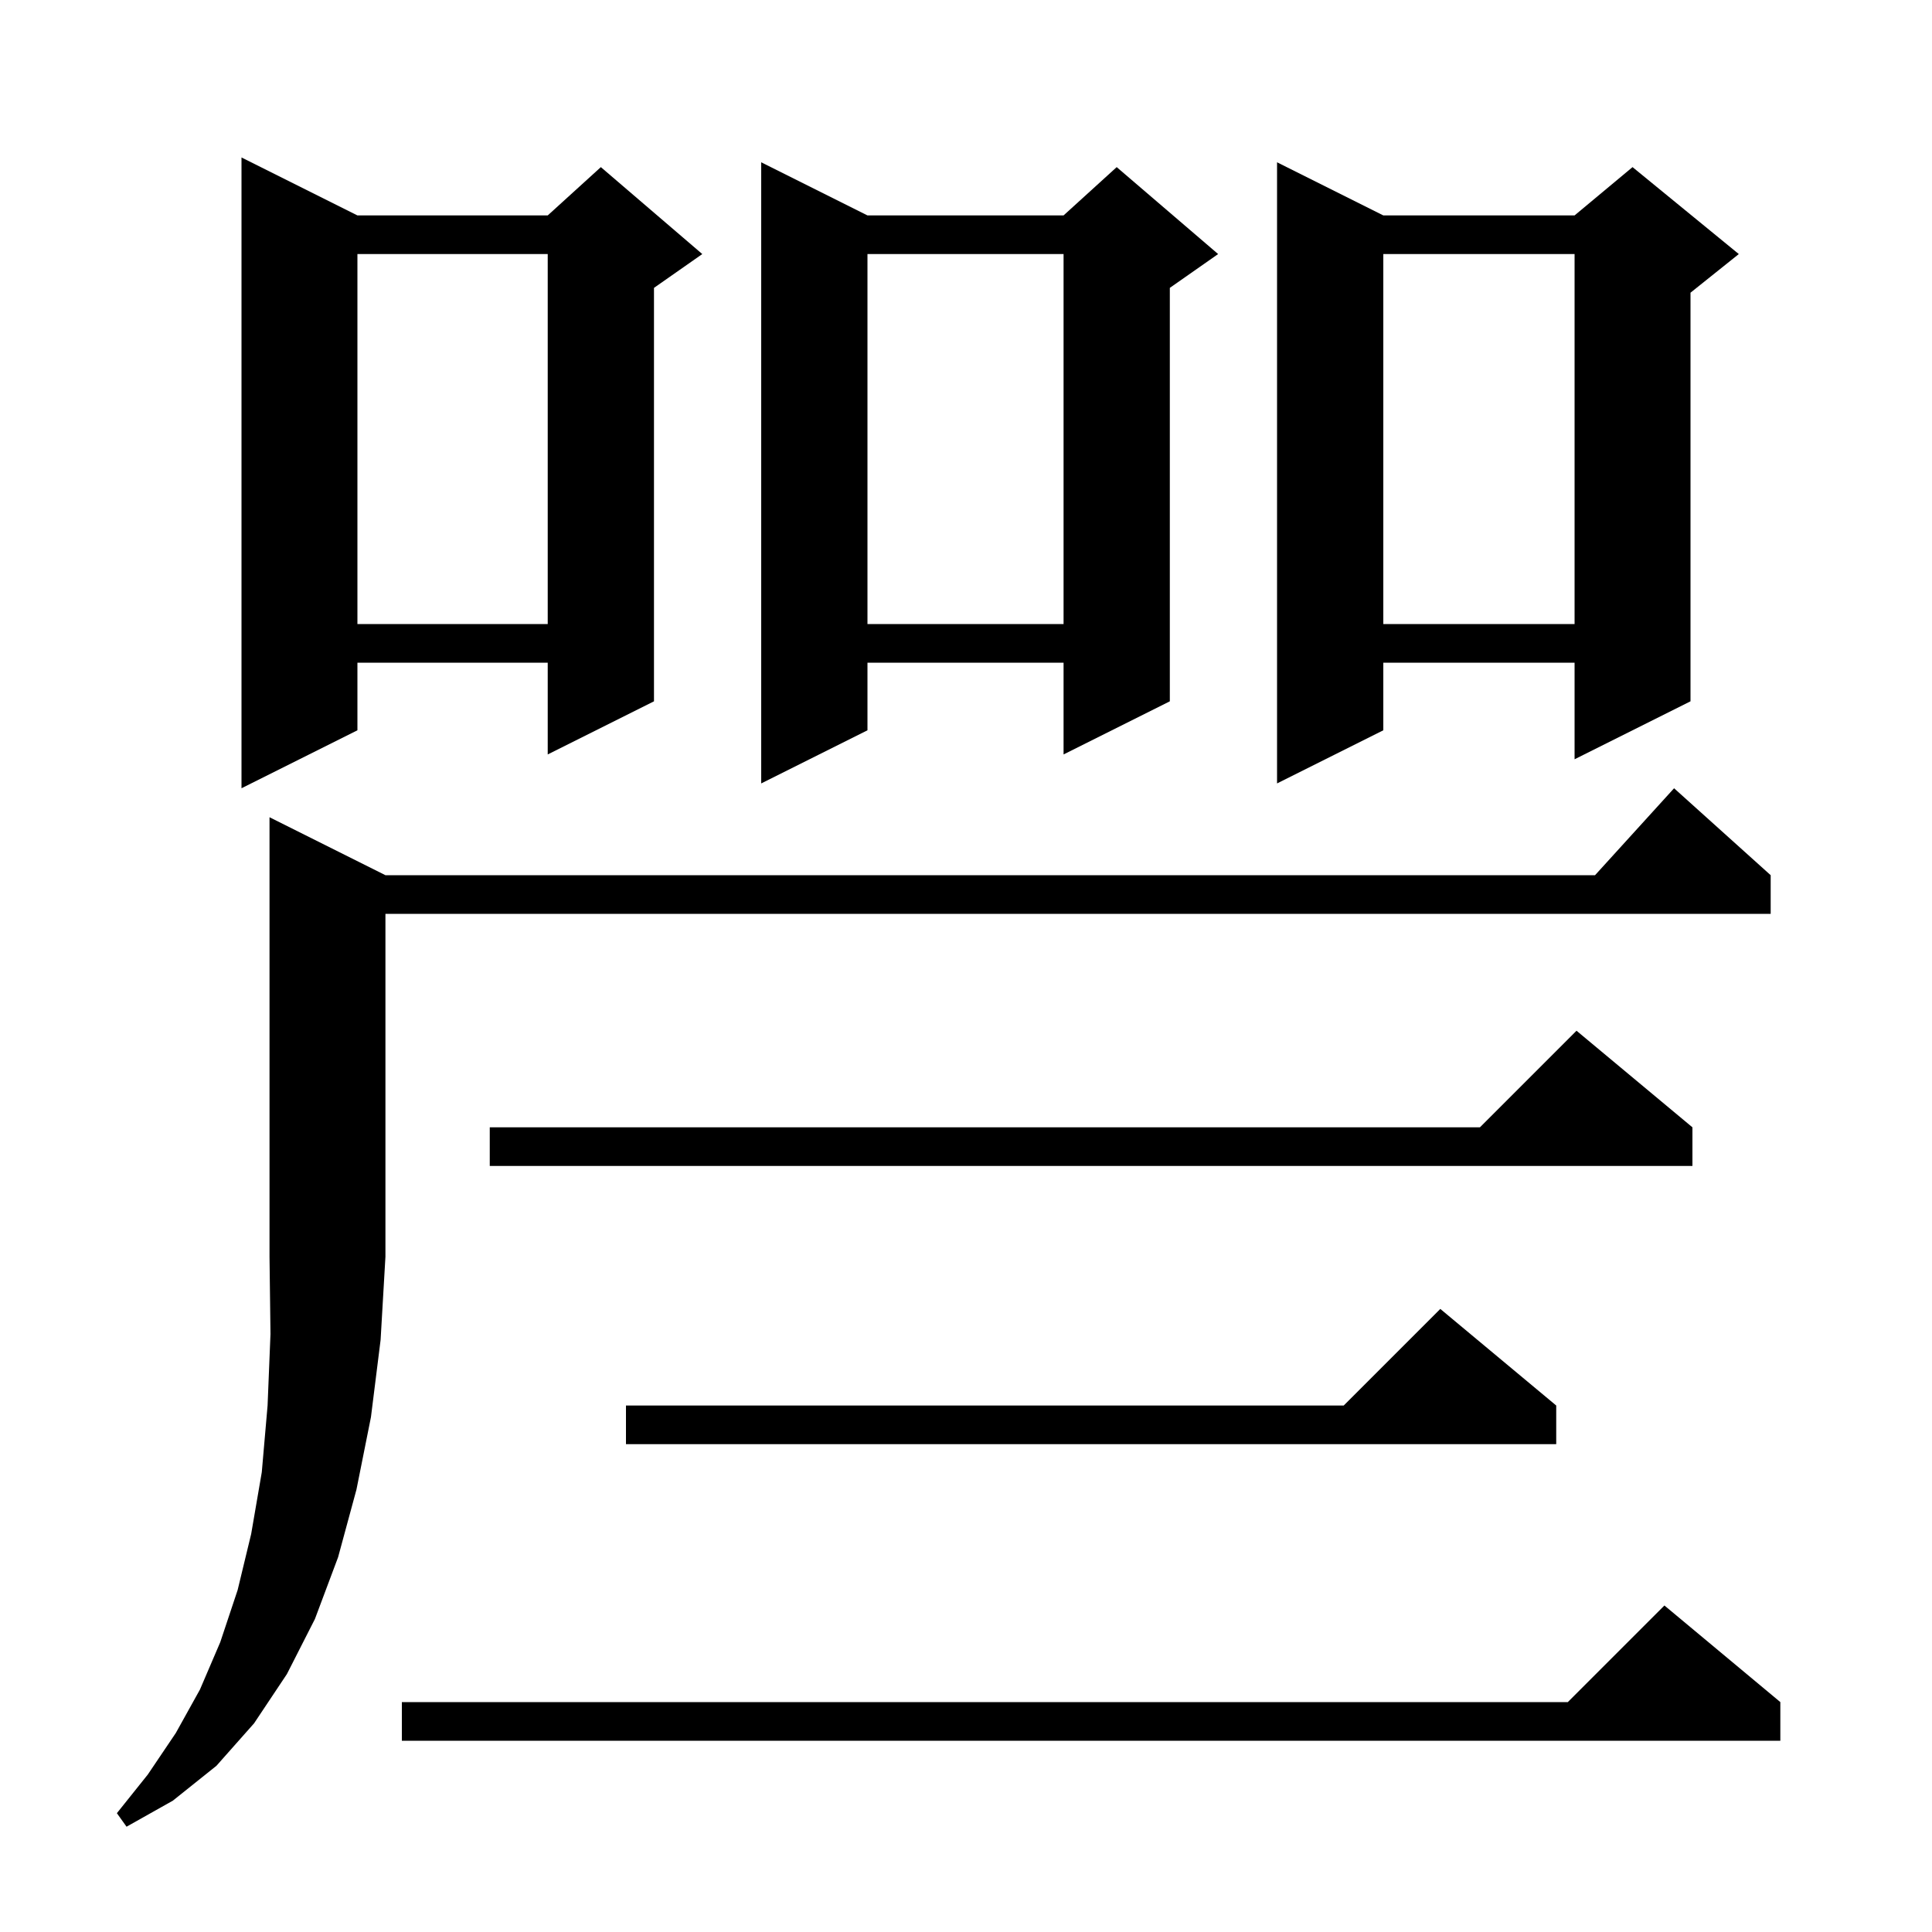 <svg xmlns="http://www.w3.org/2000/svg" xmlns:xlink="http://www.w3.org/1999/xlink" version="1.1" baseProfile="full" viewBox="0 0 200 200" width="200" height="200"><g fill="currentColor"><path d="M 39.9 90.6 L 165.118 90.6 L 173.3 81.6 L 183.3 90.6 L 183.3 94.6 L 39.9 94.6 L 39.9 130.1 L 39.4 138.7 L 38.4 146.7 L 36.9 154.2 L 35.0 161.2 L 32.6 167.6 L 29.7 173.3 L 26.3 178.4 L 22.4 182.8 L 17.9 186.4 L 13.1 189.1 L 12.1 187.7 L 15.3 183.7 L 18.2 179.4 L 20.7 174.9 L 22.8 170.0 L 24.6 164.6 L 26.0 158.8 L 27.1 152.4 L 27.7 145.5 L 28.0 138.1 L 27.9 130.1 L 27.9 84.6 Z M 184.3 176.2 L 184.3 180.2 L 41.6 180.2 L 41.6 176.2 L 162.3 176.2 L 172.3 166.2 Z M 161.1 145.5 L 161.1 149.5 L 64.8 149.5 L 64.8 145.5 L 139.1 145.5 L 149.1 135.5 Z M 175.2 116.7 L 175.2 120.7 L 50.7 120.7 L 50.7 116.7 L 153.2 116.7 L 163.2 106.7 Z M 37.0 22.3 L 56.7 22.3 L 62.2 17.3 L 72.7 26.3 L 67.7 29.8 L 67.7 72.6 L 56.7 78.1 L 56.7 68.6 L 37.0 68.6 L 37.0 75.6 L 25.0 81.6 L 25.0 16.3 Z M 143.2 22.3 L 163.0 22.3 L 169.0 17.3 L 180.0 26.3 L 175.0 30.3 L 175.0 72.6 L 163.0 78.6 L 163.0 68.6 L 143.2 68.6 L 143.2 75.6 L 132.2 81.1 L 132.2 16.8 Z M 89.8 22.3 L 110.1 22.3 L 115.6 17.3 L 126.1 26.3 L 121.1 29.8 L 121.1 72.6 L 110.1 78.1 L 110.1 68.6 L 89.8 68.6 L 89.8 75.6 L 78.8 81.1 L 78.8 16.8 Z M 143.2 26.3 L 143.2 64.6 L 163.0 64.6 L 163.0 26.3 Z M 89.8 26.3 L 89.8 64.6 L 110.1 64.6 L 110.1 26.3 Z M 37.0 26.3 L 37.0 64.6 L 56.7 64.6 L 56.7 26.3 Z "/></g></svg>